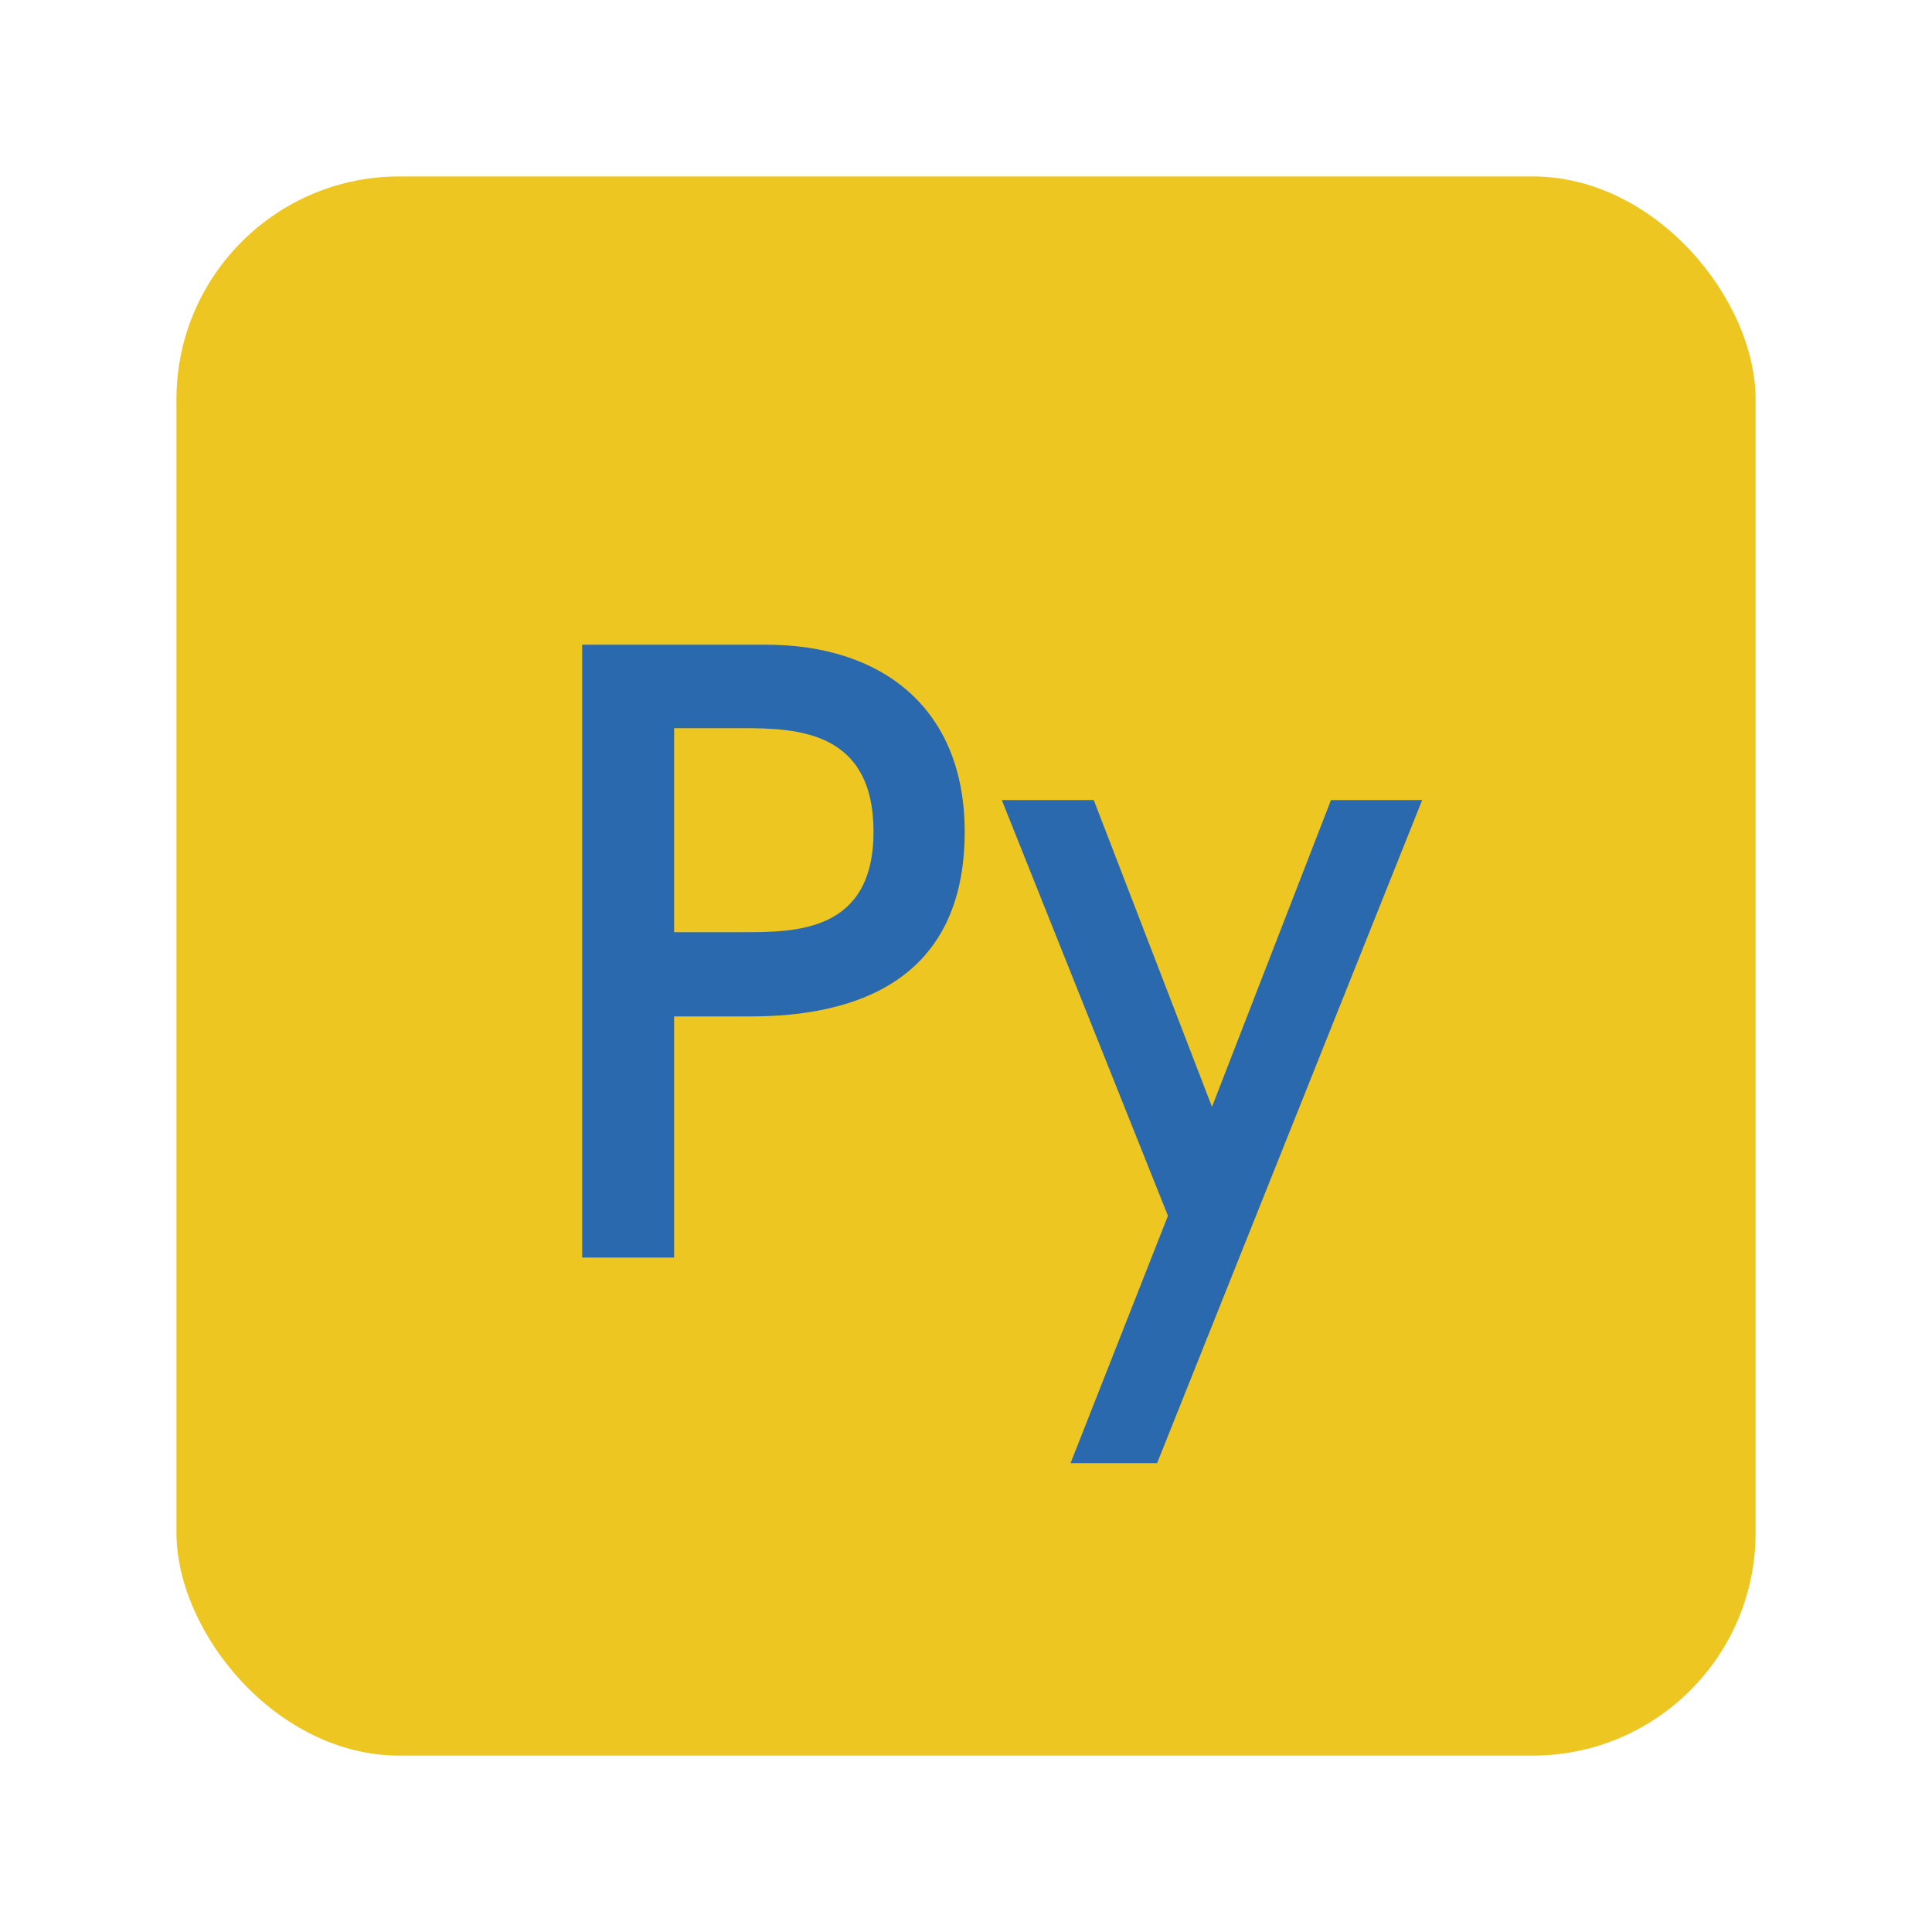 <?xml version="1.0" encoding="UTF-8"?><svg id="_レイヤー_1" xmlns="http://www.w3.org/2000/svg" viewBox="0 0 400 400"><rect x="36.53" y="36.53" width="326.95" height="326.95" rx="46.15" ry="46.15" style="fill:#eec622;"/><path d="M158.61,133.48c24.16,0,41.12,13.28,41.12,38.72,0,31.04-22.88,38.24-44.32,38.24h-15.84v49.92h-19.04v-126.88h38.08ZM153.81,193c10.88,0,27.04,0,27.04-20.8s-15.68-21.44-27.04-21.44h-14.24v42.24h14.24Z" style="fill:#2b69af;"/><path d="M241.81,251.72l-34.4-86.08h19.04l24.48,63.52,24.64-63.52h18.88l-54.88,137.28h-17.92l20.16-51.2Z" style="fill:#2b69af;"/></svg>